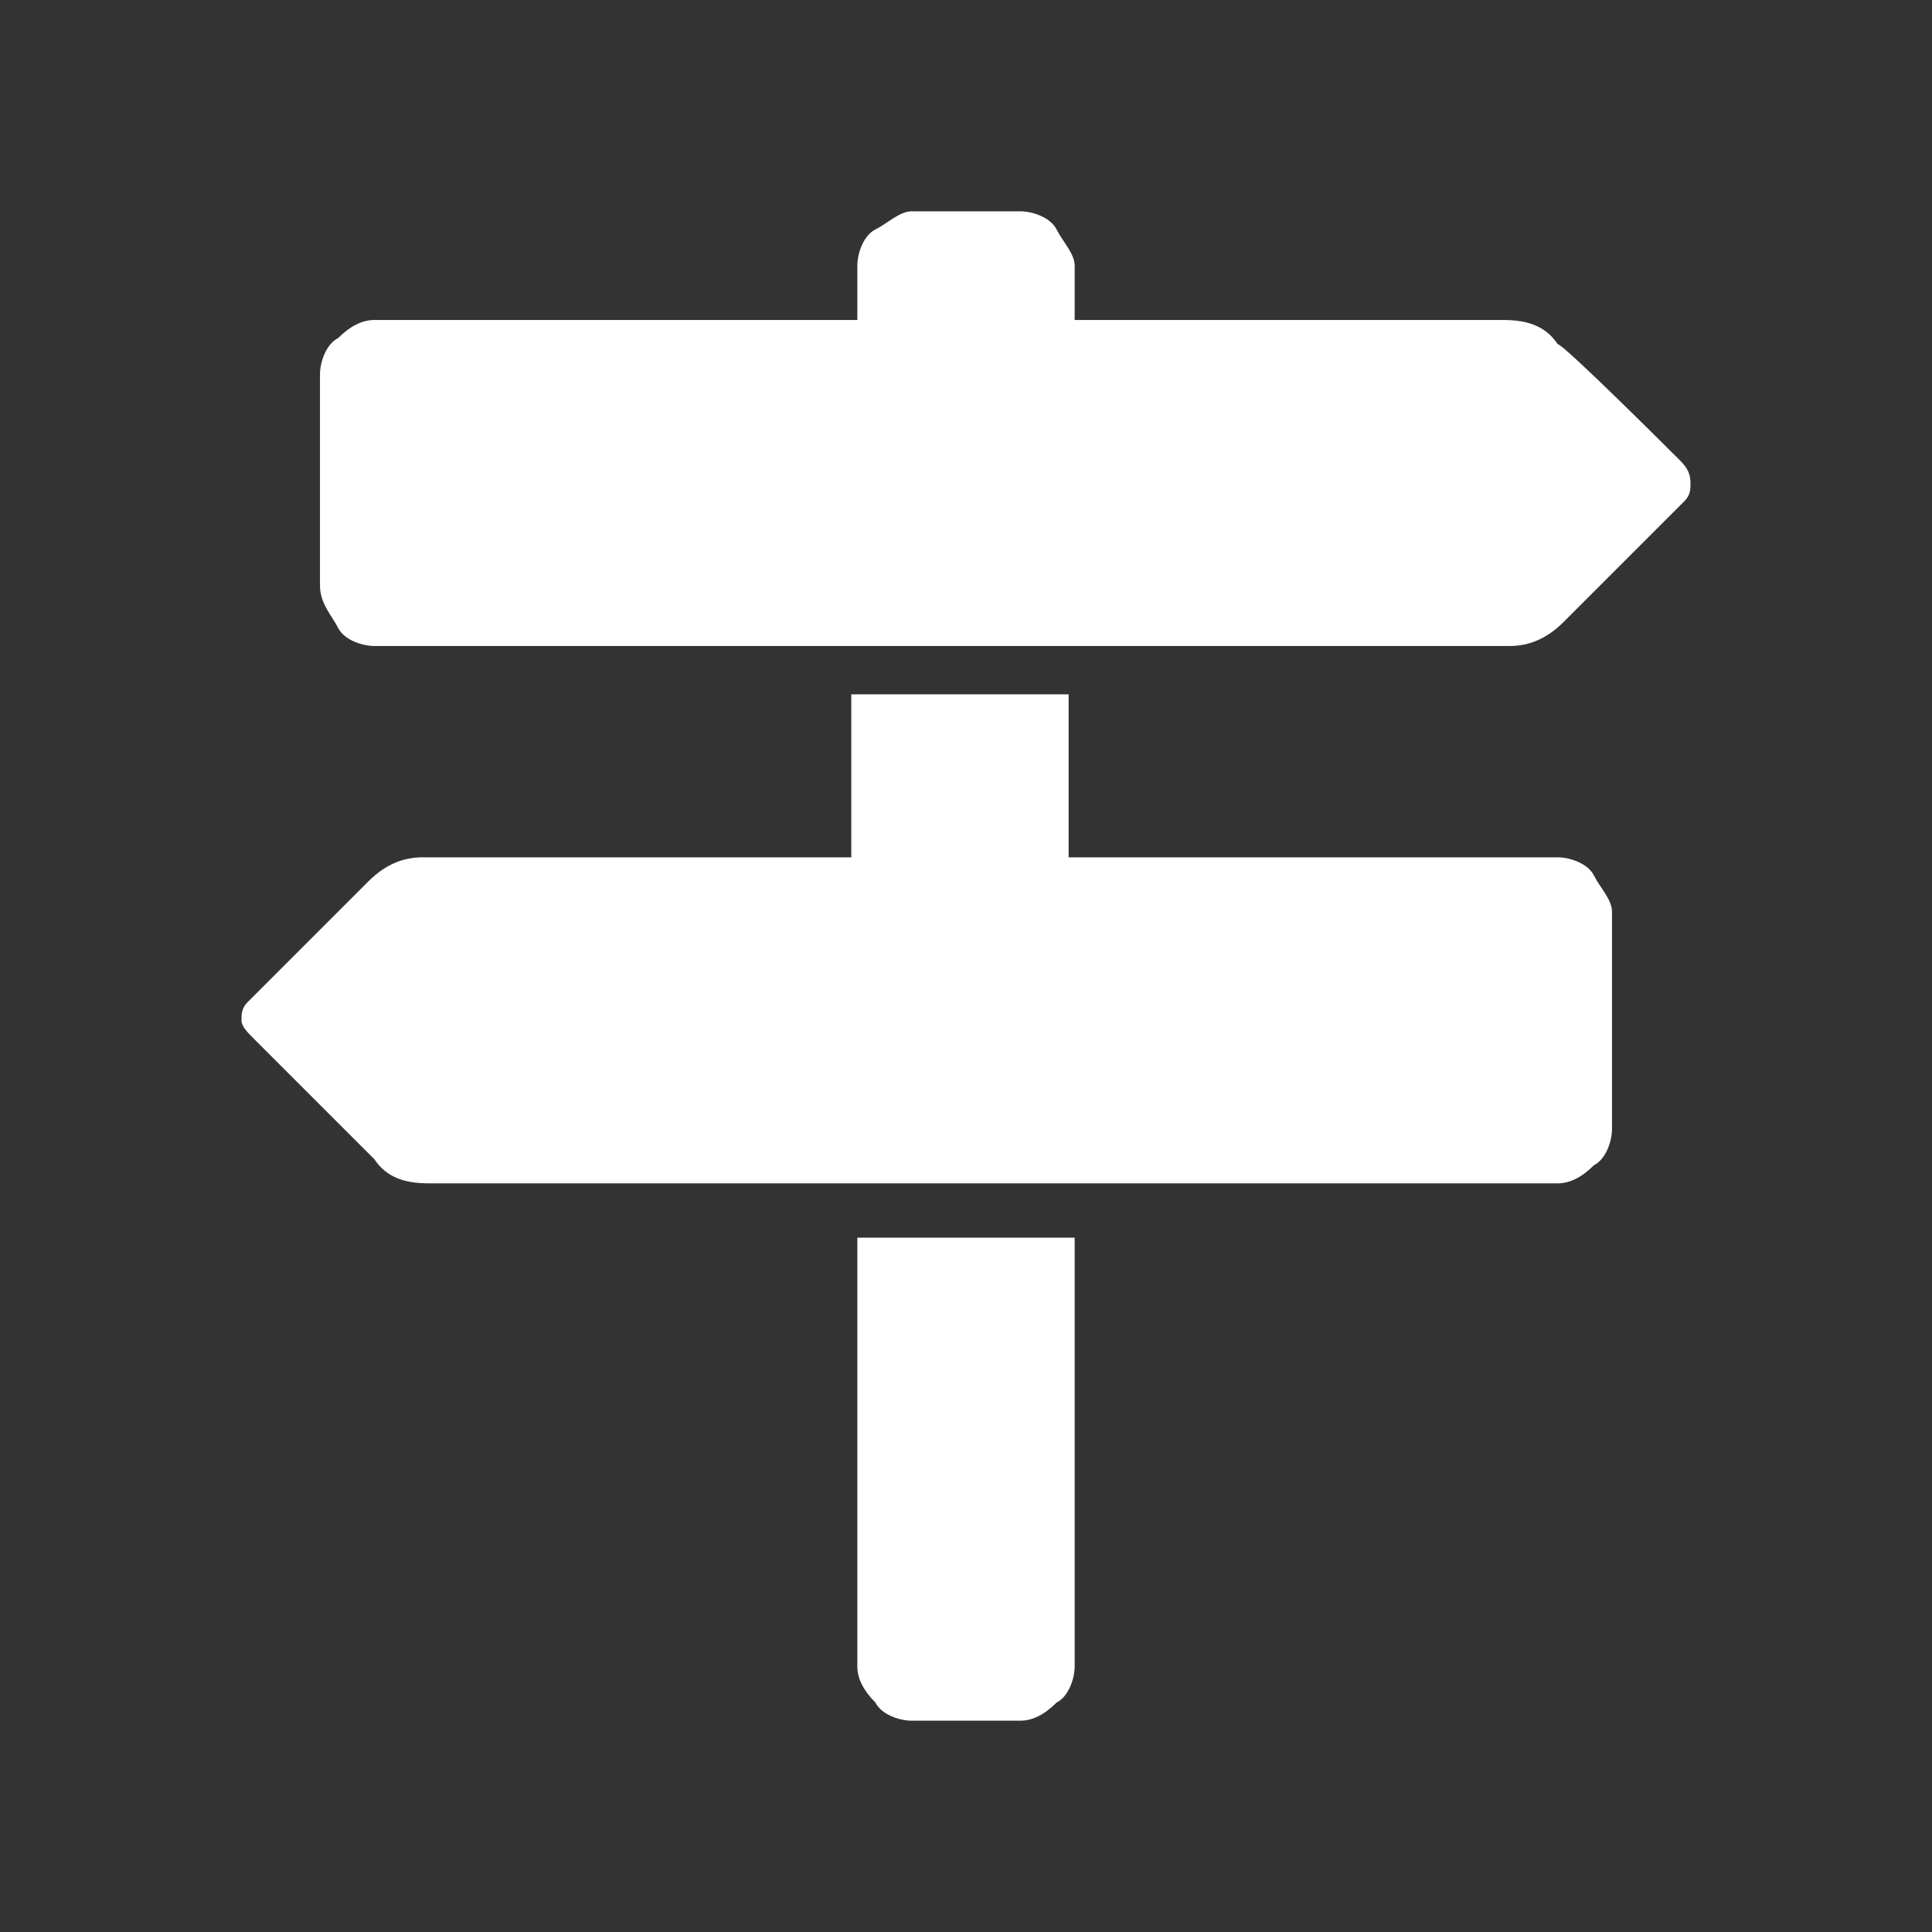 <?xml version="1.0" standalone="no"?><!DOCTYPE svg PUBLIC "-//W3C//DTD SVG 1.1//EN" "http://www.w3.org/Graphics/SVG/1.1/DTD/svg11.dtd"><svg t="1754904867699" class="icon" viewBox="0 0 1024 1024" version="1.1" xmlns="http://www.w3.org/2000/svg" p-id="15985" xmlns:xlink="http://www.w3.org/1999/xlink" width="200" height="200"><rect x="0" y="0" width="1024" height="1024" fill="#333333" stroke="none"/><path d="M825.6 454.4c6.4 0 16 3.2 19.2 9.6s9.6 12.8 9.6 19.2v115.2c0 6.4-3.2 16-9.6 19.2-6.4 6.4-12.8 9.6-19.2 9.6H227.2c-12.8 0-22.4-3.2-28.8-12.8l-64-64c-3.2-3.2-6.4-6.4-6.4-9.6s0-6.4 3.2-9.6l64-64c9.6-9.6 19.2-12.8 28.8-12.8h227.2v-86.4h115.2v86.4h259.2z m64-211.2c3.2 3.2 6.4 6.4 6.4 12.8 0 3.2 0 6.4-3.2 9.6l-64 64c-9.6 9.6-19.2 12.8-28.8 12.8H198.4c-6.4 0-16-3.2-19.2-9.6s-9.6-12.8-9.6-22.4V198.4c0-6.4 3.2-16 9.6-19.2 6.4-6.4 12.8-9.6 19.2-9.6h256v-28.8c0-6.4 3.2-16 9.6-19.2s12.8-9.6 19.2-9.6h57.6c6.4 0 16 3.2 19.2 9.6s9.6 12.8 9.6 19.2v28.8h227.2c12.8 0 22.4 3.2 28.8 12.8 3.2 0 64 60.8 64 60.8zM454.4 656h115.2v227.2c0 6.4-3.2 16-9.6 19.2-6.4 6.4-12.8 9.6-19.2 9.6h-57.6c-6.4 0-16-3.2-19.2-9.6-6.4-6.4-9.6-12.8-9.6-19.2v-227.2z" p-id="15986" fill="#ffffff"></path></svg>